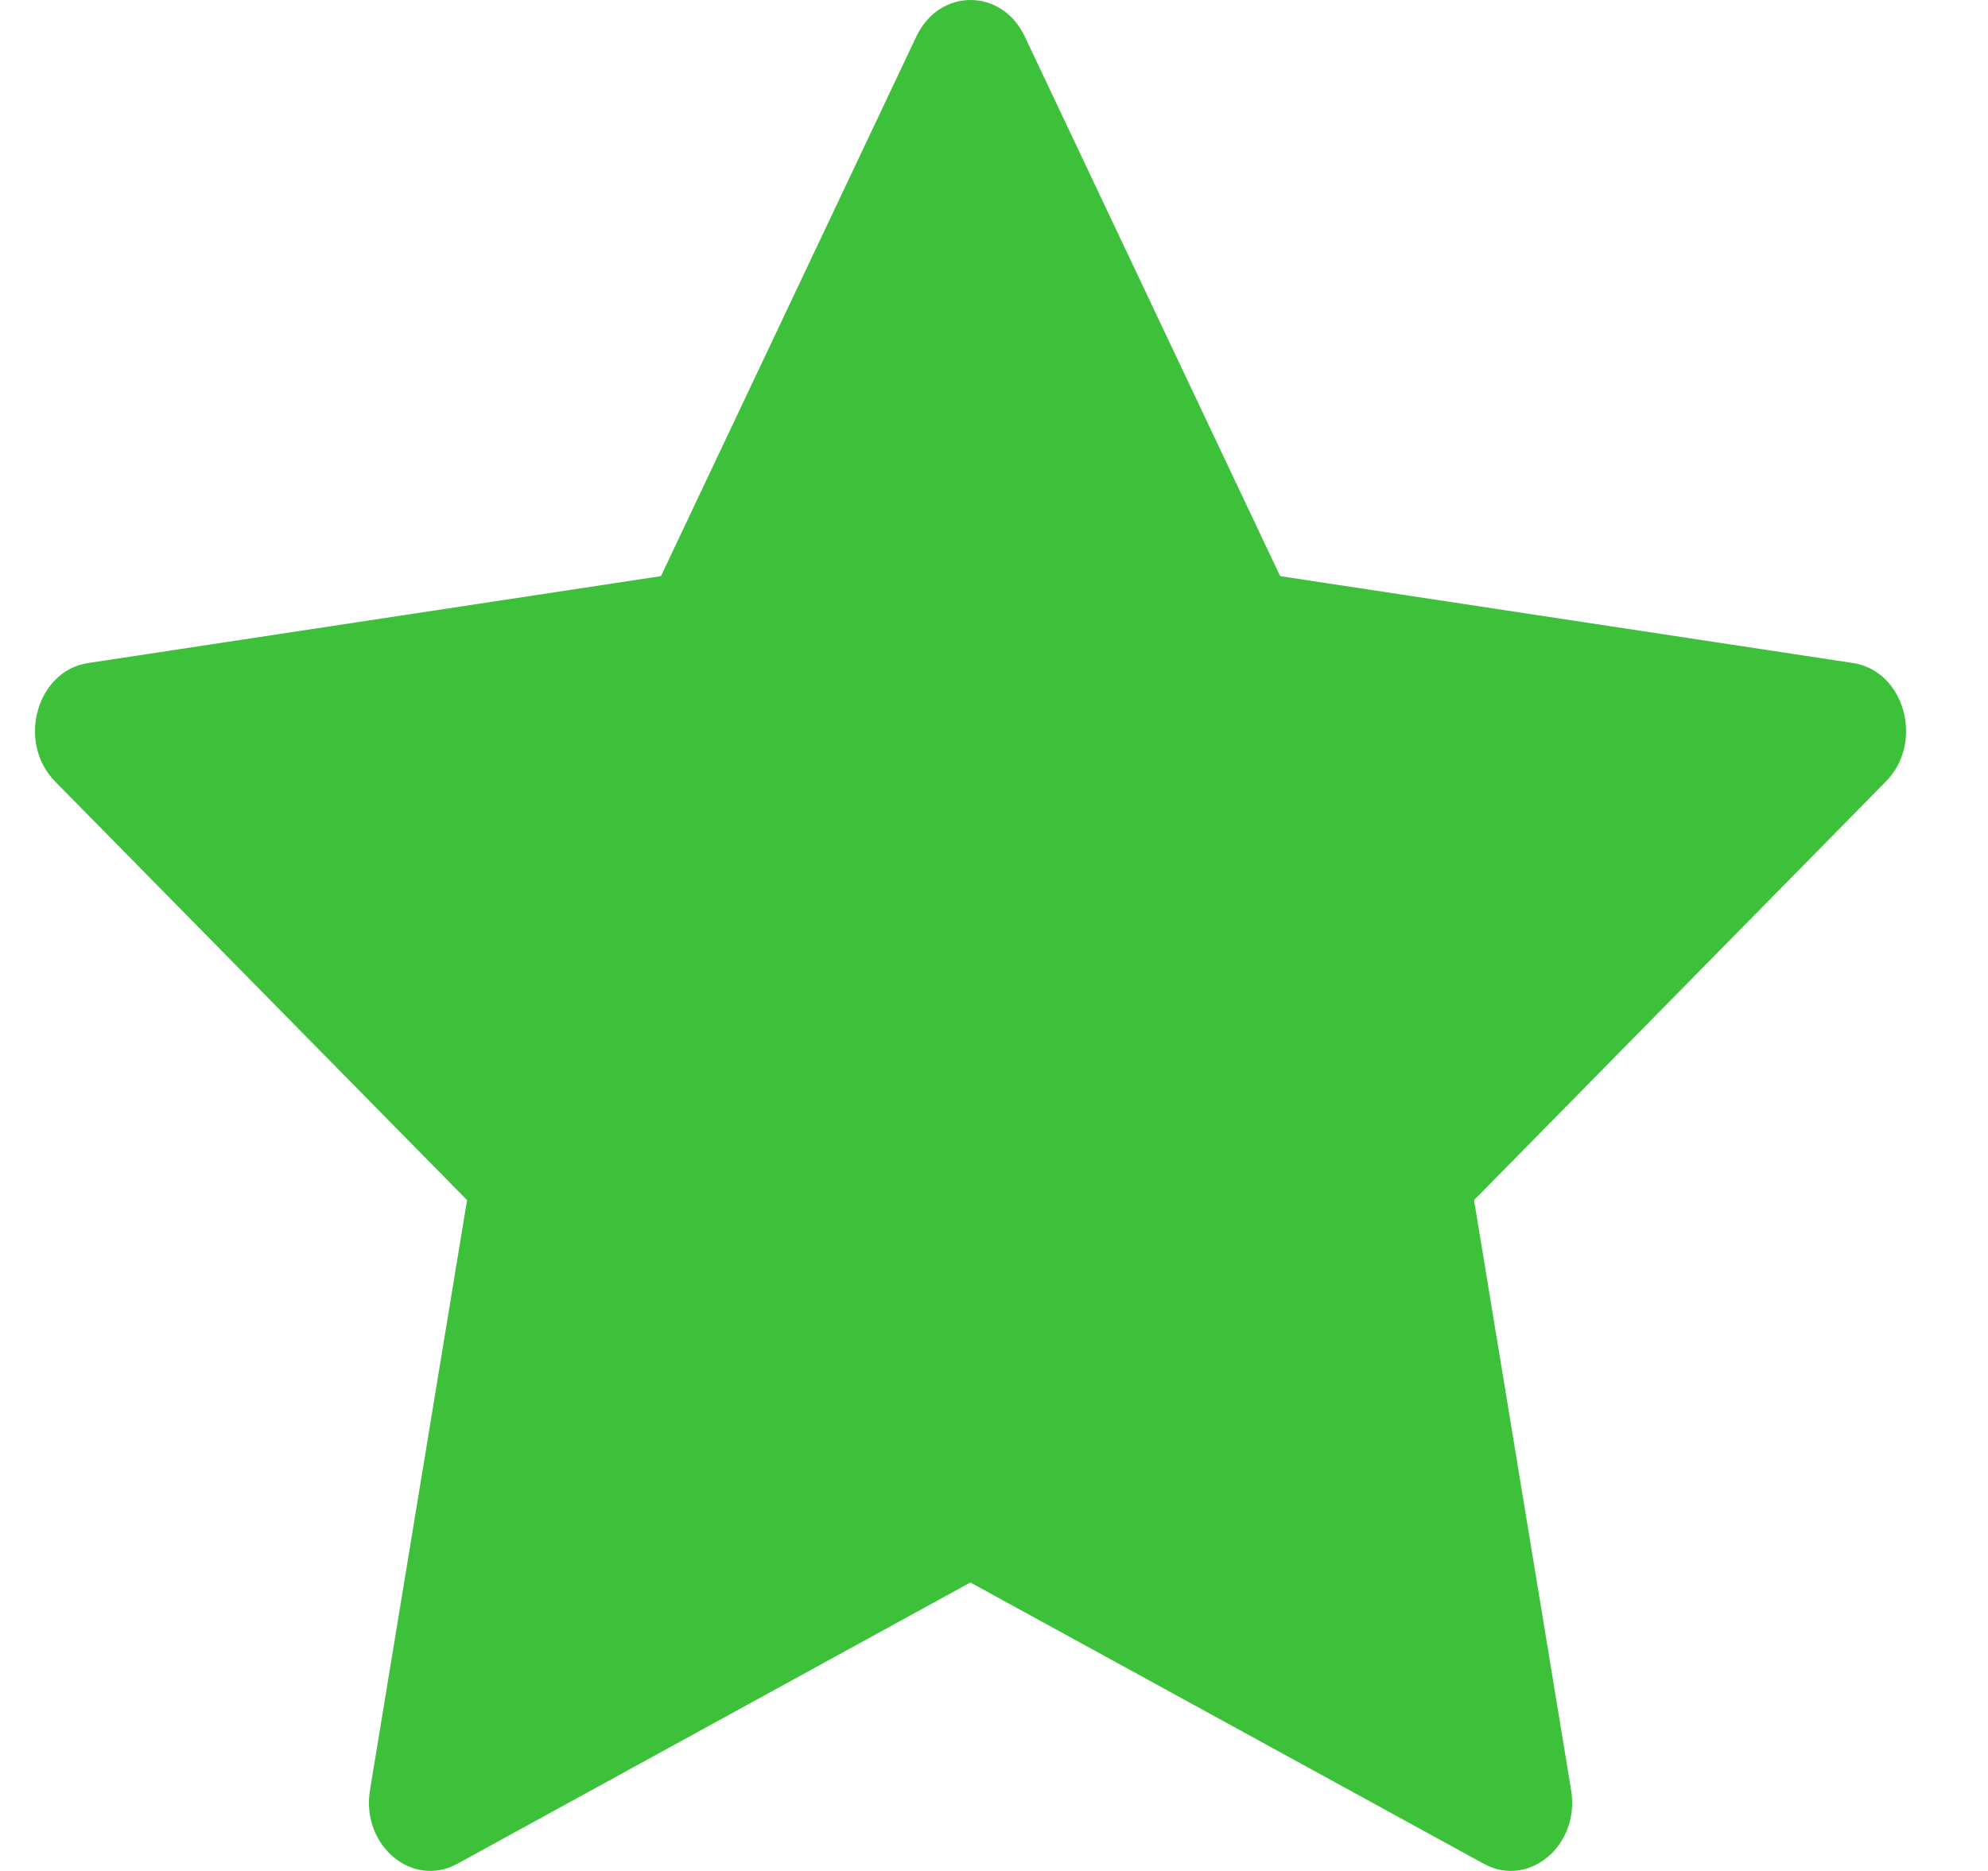 <svg width="17" height="16" viewBox="0 0 17 16" fill="none" xmlns="http://www.w3.org/2000/svg">
<path d="M3.91 15.939C3.524 16.15 3.086 15.78 3.164 15.308L3.994 10.263L0.471 6.683C0.142 6.348 0.313 5.736 0.754 5.67L5.652 4.927L7.836 0.312C8.033 -0.104 8.566 -0.104 8.763 0.312L10.947 4.927L15.845 5.67C16.286 5.736 16.457 6.348 16.127 6.683L12.605 10.263L13.435 15.308C13.513 15.78 13.075 16.15 12.689 15.939L8.298 13.533L3.91 15.939Z" fill="#3DC03A"/>
</svg>
